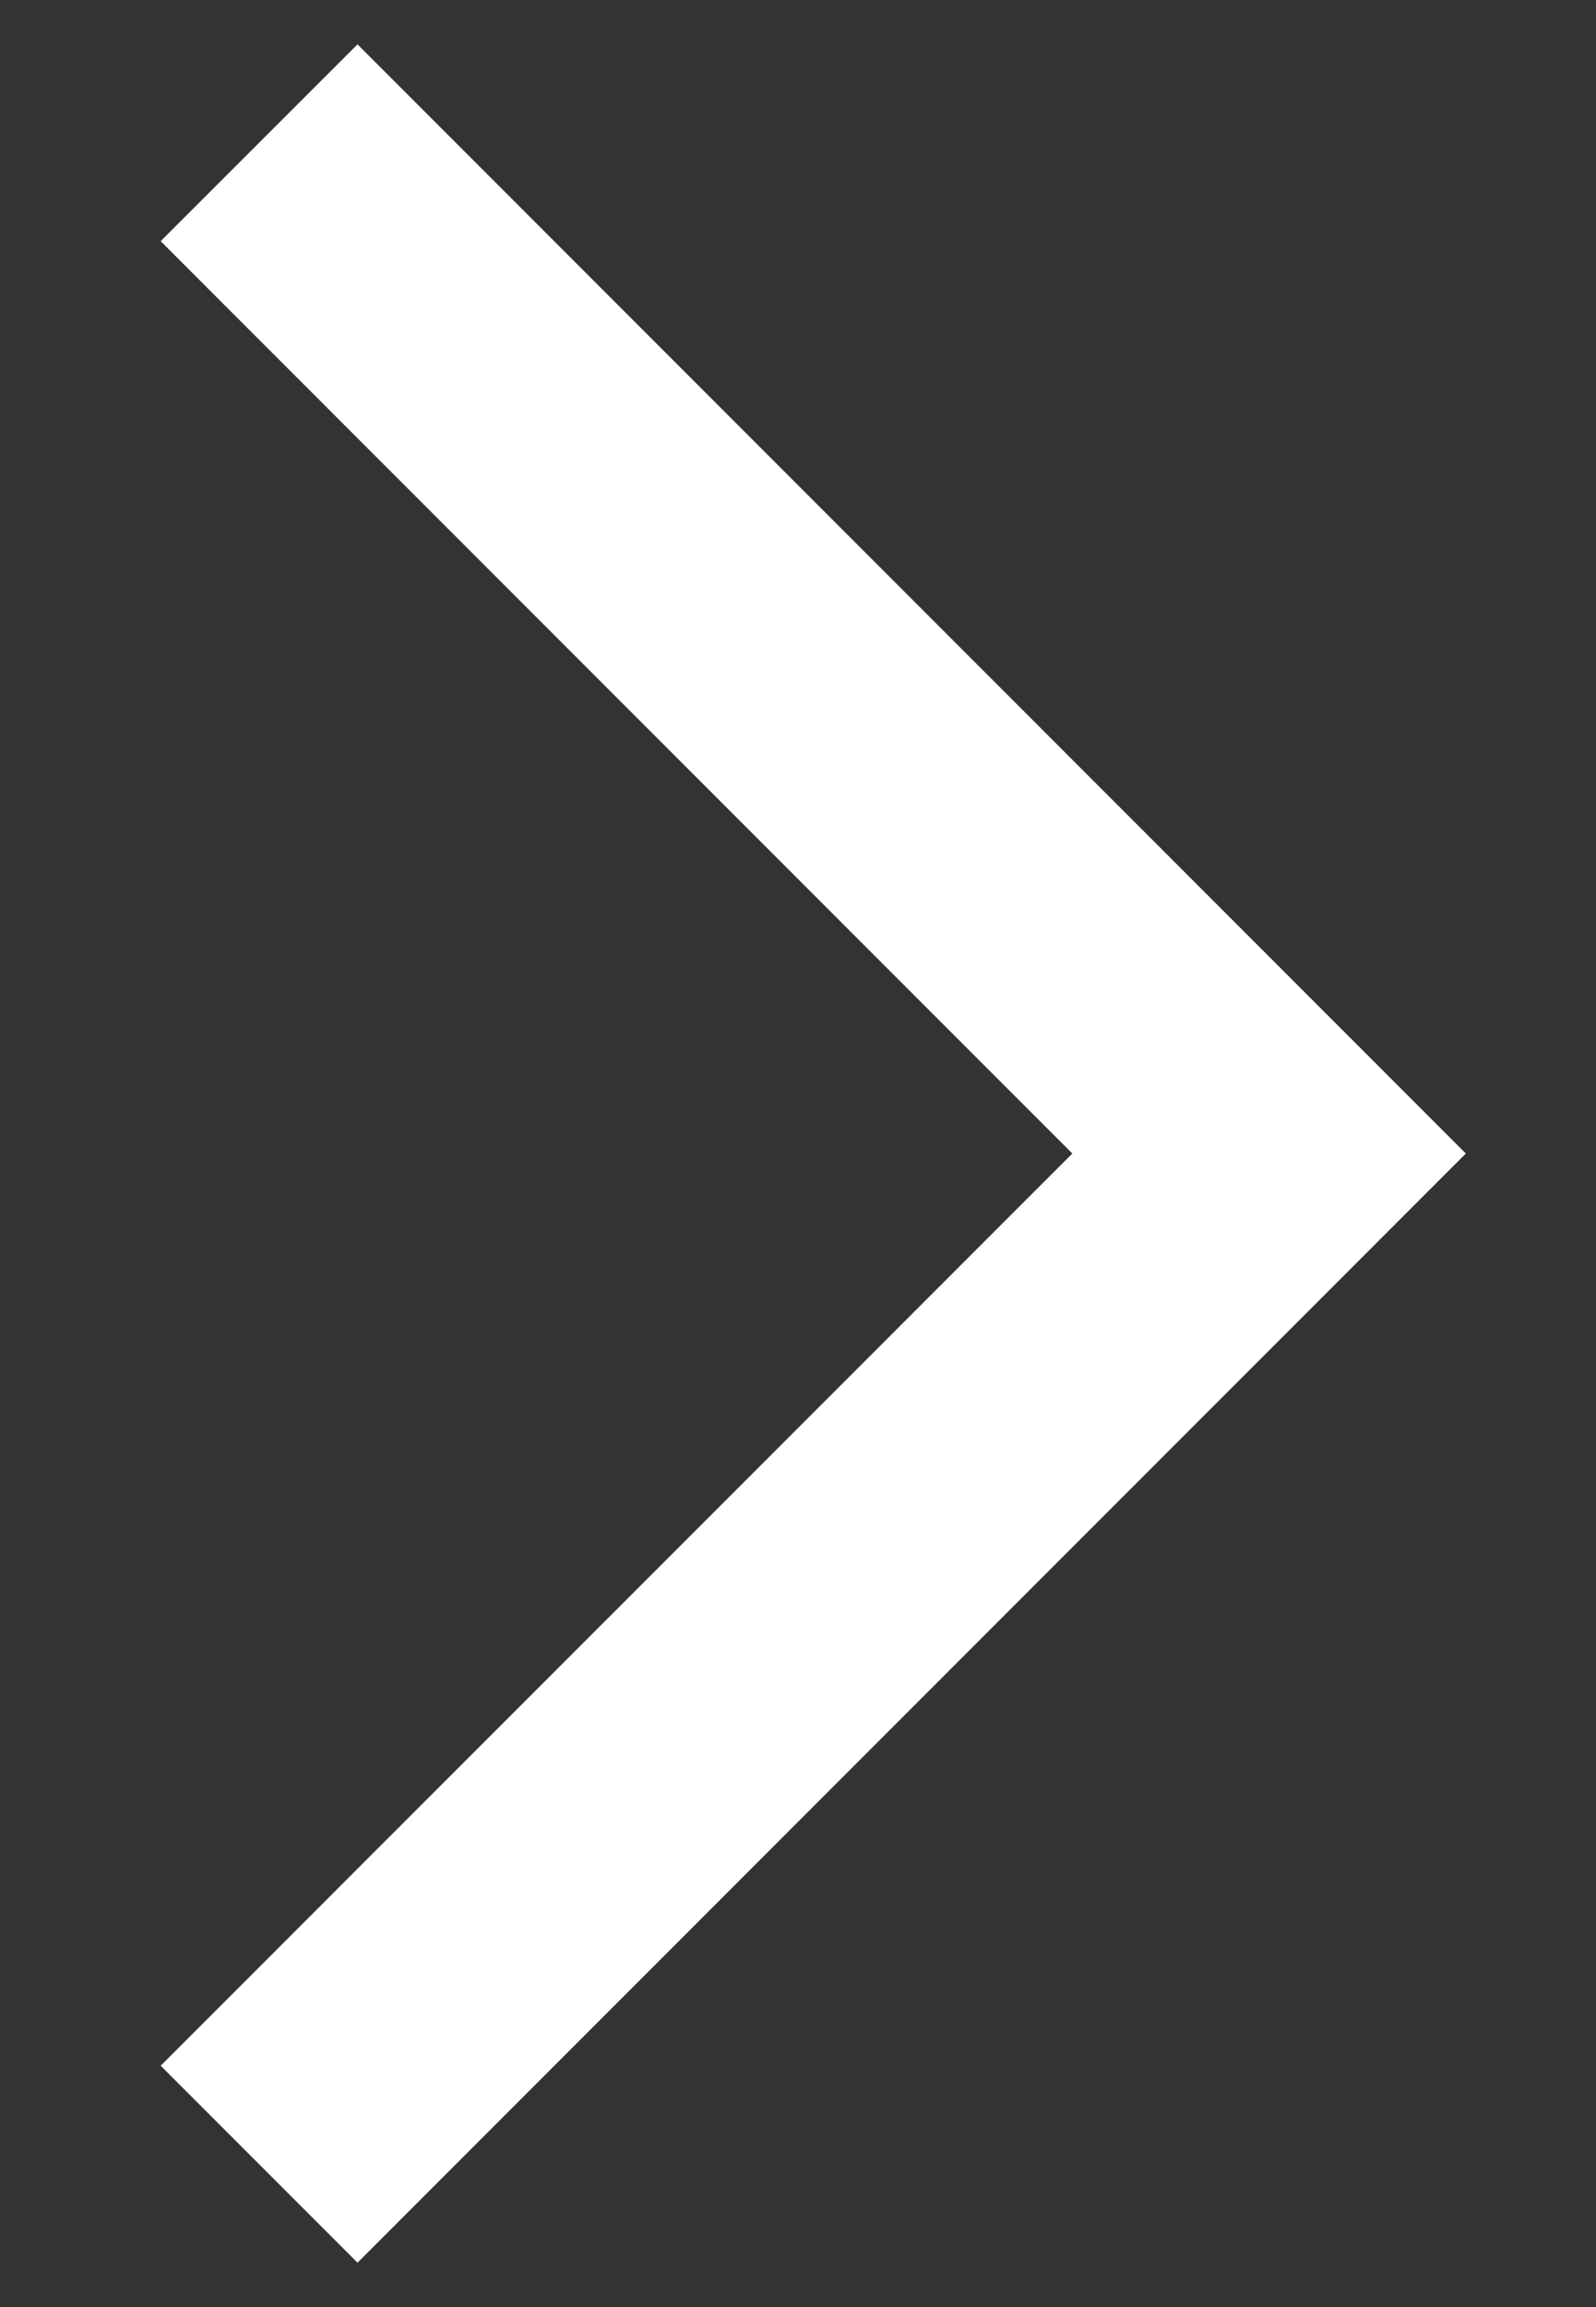 <svg width="9" height="13" viewBox="0 0 9 13" fill="none" xmlns="http://www.w3.org/2000/svg">
<rect x="0" y="0" width="9" height="13" fill="#333333" stroke="none"/>
<path d="M2.016 12.75L0.906 11.64L6.047 6.5L0.906 1.359L2.016 0.25L8.266 6.5L2.016 12.75Z" fill="#fff"/>
</svg>
